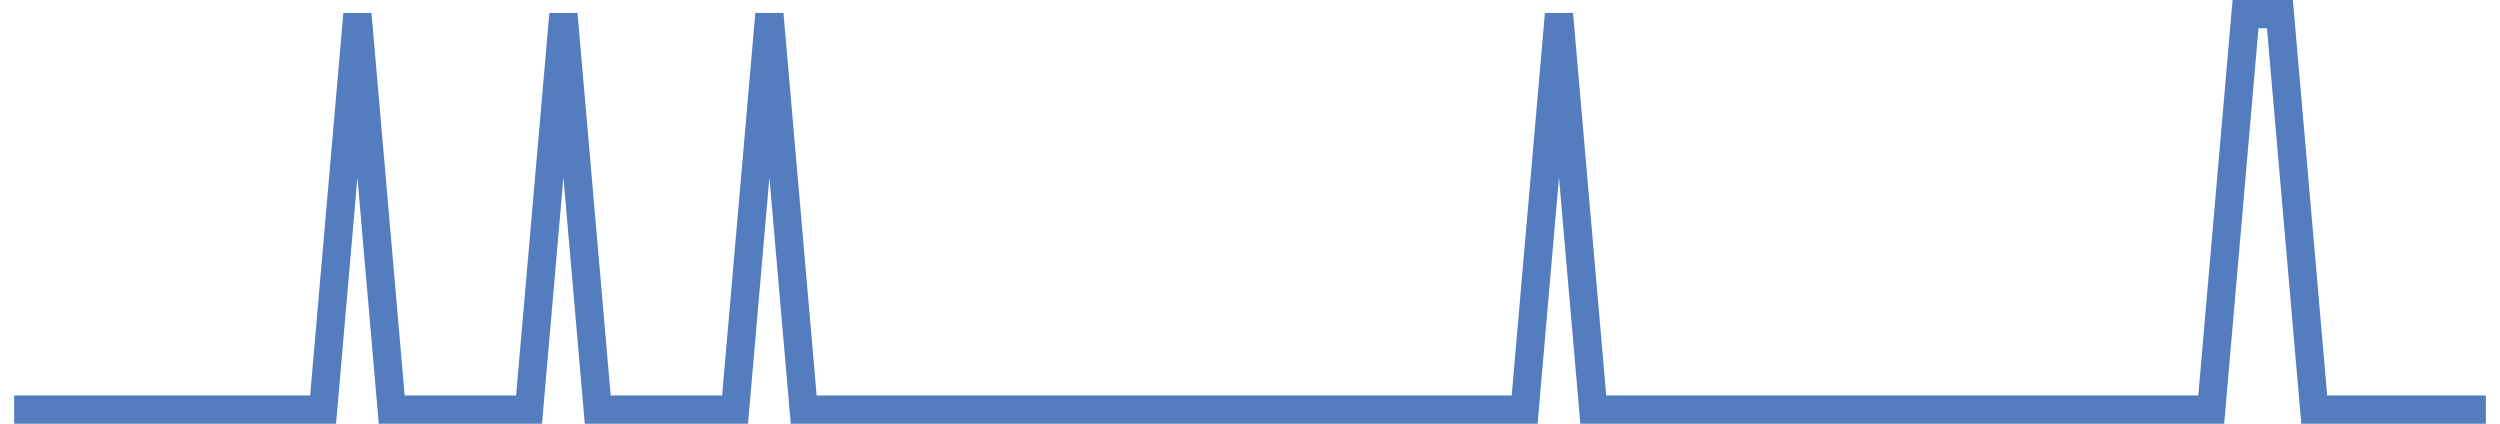 <?xml version="1.0" encoding="UTF-8"?>
<svg xmlns="http://www.w3.org/2000/svg" xmlns:xlink="http://www.w3.org/1999/xlink" width="177pt" height="30pt" viewBox="0 0 177 30" version="1.1">
<g id="surface3738371">
<path style="fill:none;stroke-width:2;stroke-linecap:butt;stroke-linejoin:miter;stroke:rgb(32.941%,49.02%,74.902%);stroke-opacity:1;stroke-miterlimit:10;" d="M 1 29 L 22.875 29 L 25.305 1 L 27.734 29 L 37.457 29 L 39.891 1 L 42.32 29 L 52.043 29 L 54.473 1 L 56.902 29 L 107.945 29 L 110.375 1 L 112.805 29 L 156.555 29 L 158.984 1 L 161.418 1 L 163.848 29 L 176 29 "/>
</g>
</svg>
